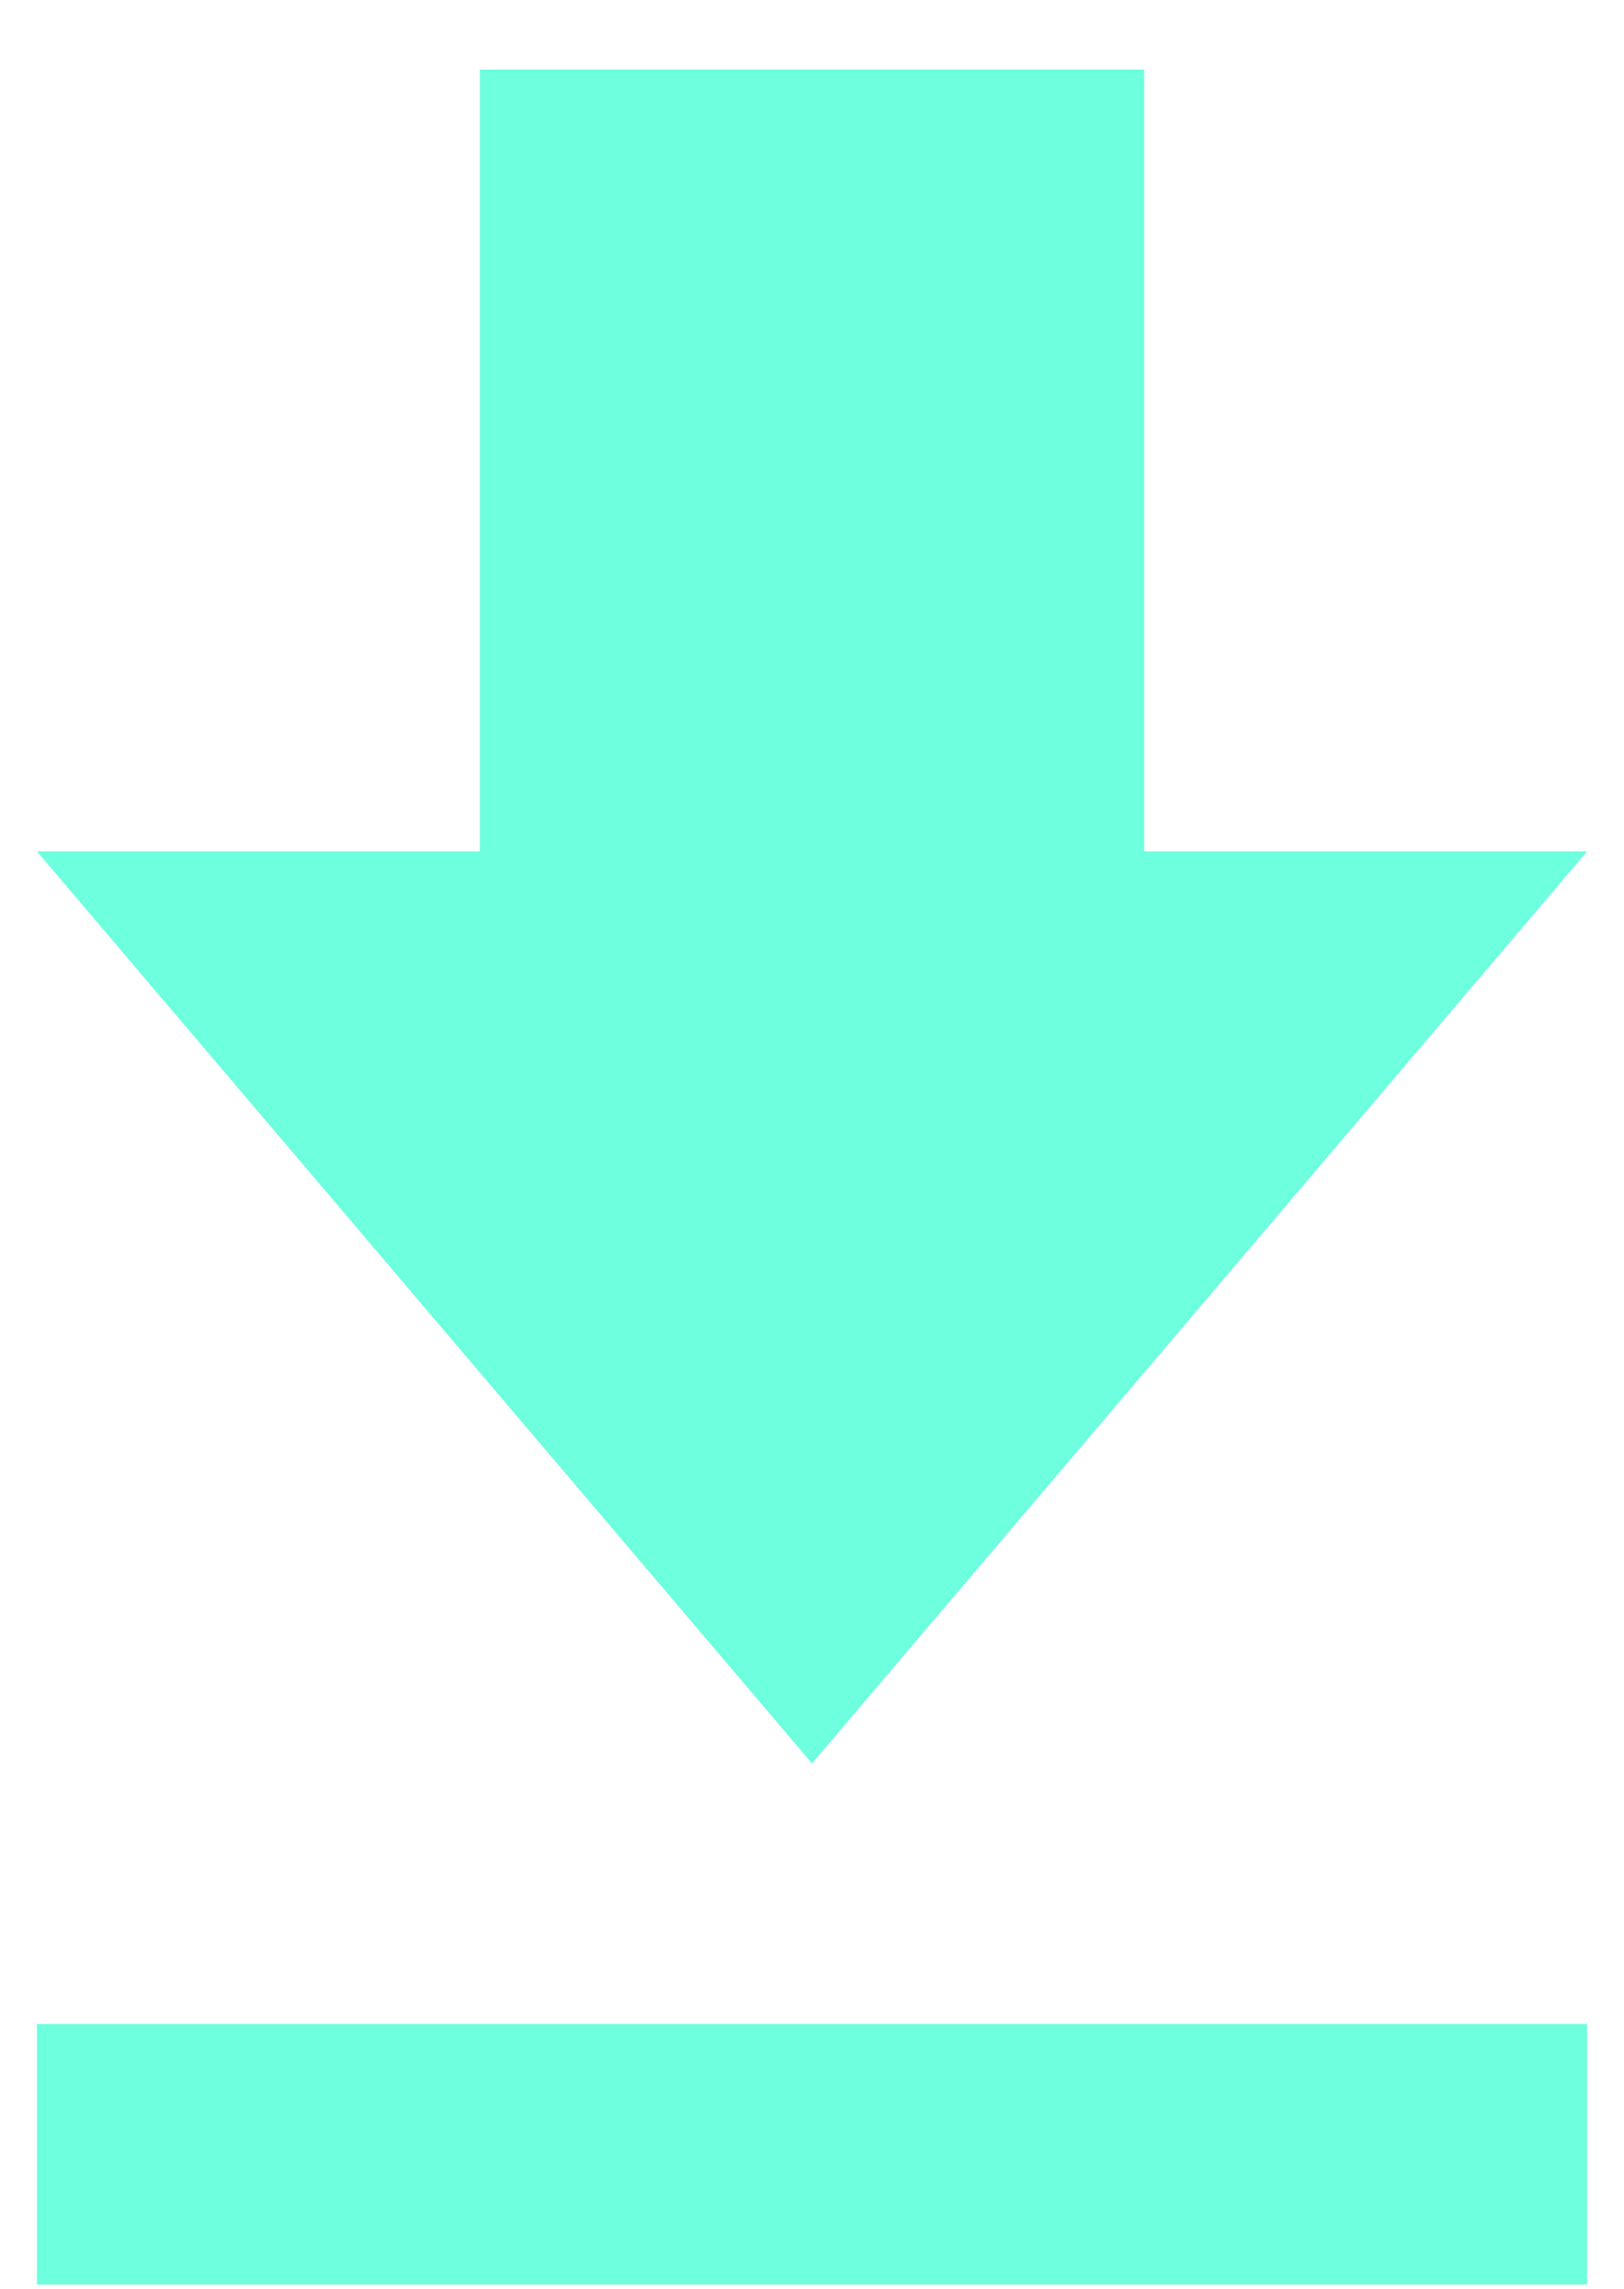 <svg width="22" height="31" viewBox="0 0 22 31" fill="none" xmlns="http://www.w3.org/2000/svg">
<path d="M0.5 30.942H21.5V27.413H0.5V30.942ZM21.5 11.531H15.5V0.942H6.5V11.531H0.5L11 23.884L21.5 11.531Z" fill="#6EFFDF"/>
</svg>
